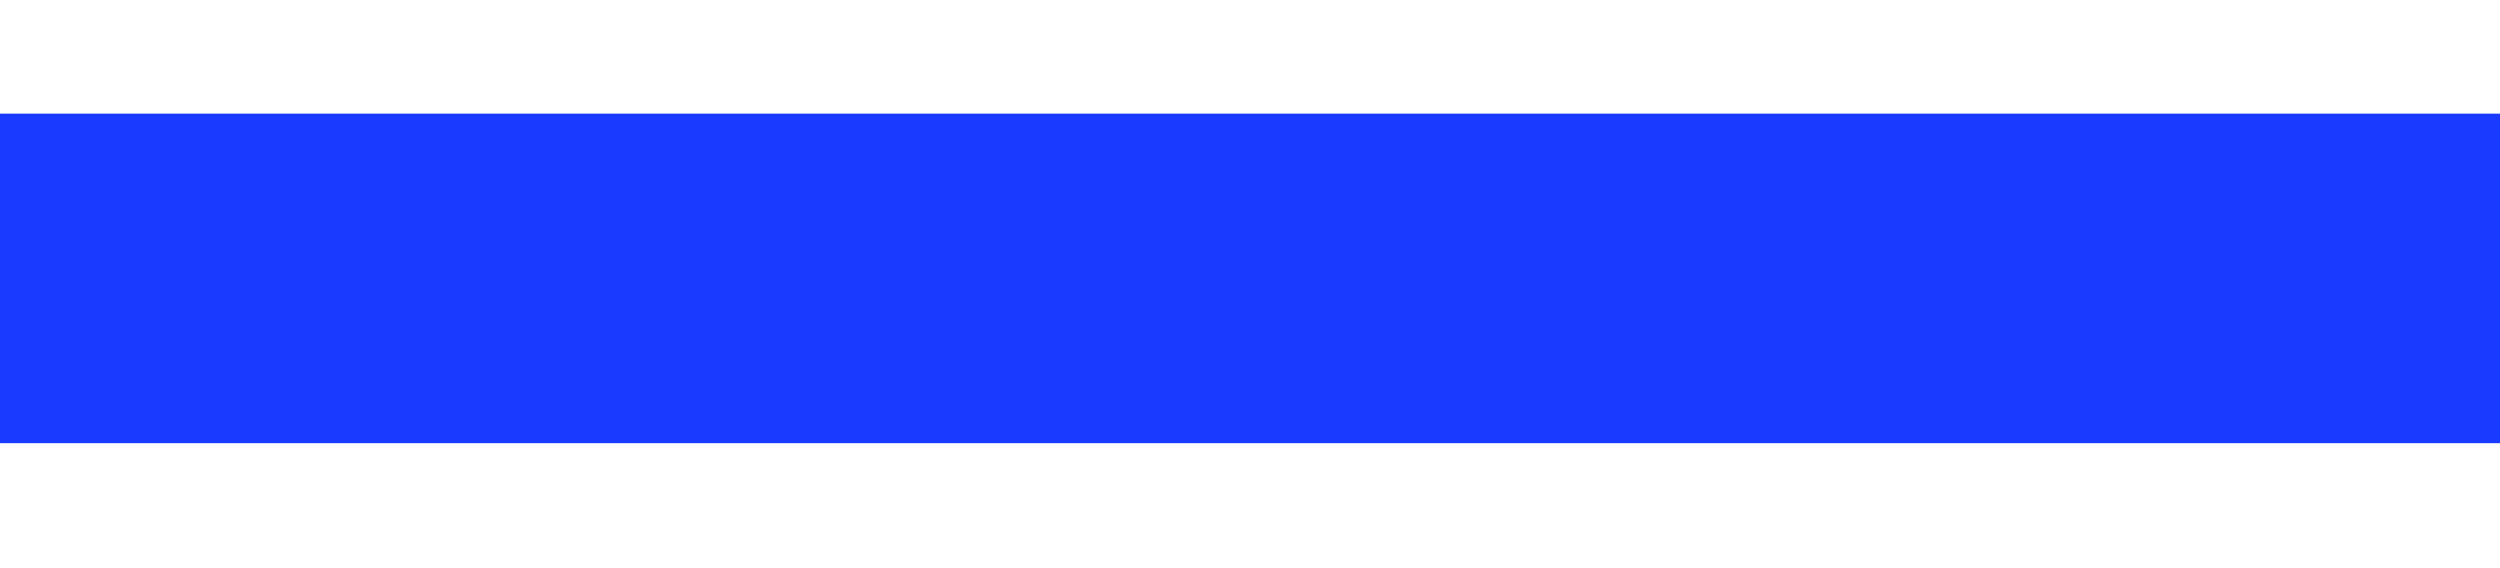 <svg xmlns="http://www.w3.org/2000/svg" xmlns:xlink="http://www.w3.org/1999/xlink" width="220" height="50" viewBox="0 0 220 50">
  <rect x="0" y="0" width="220" height="50" fill="#333333" stroke="none"/>
  <defs>
    <clipPath id="clip-foam_1">
      <rect width="220" height="50"/>
    </clipPath>
  </defs>
  <g id="foam_1" clip-path="url(#clip-foam_1)">
    <rect width="220" height="220" fill="#fff"/>
    <rect id="Rectangle_23" data-name="Rectangle 23" width="220" height="29" transform="translate(0 10)" fill="#1a3bff"/>
  </g>
</svg>

